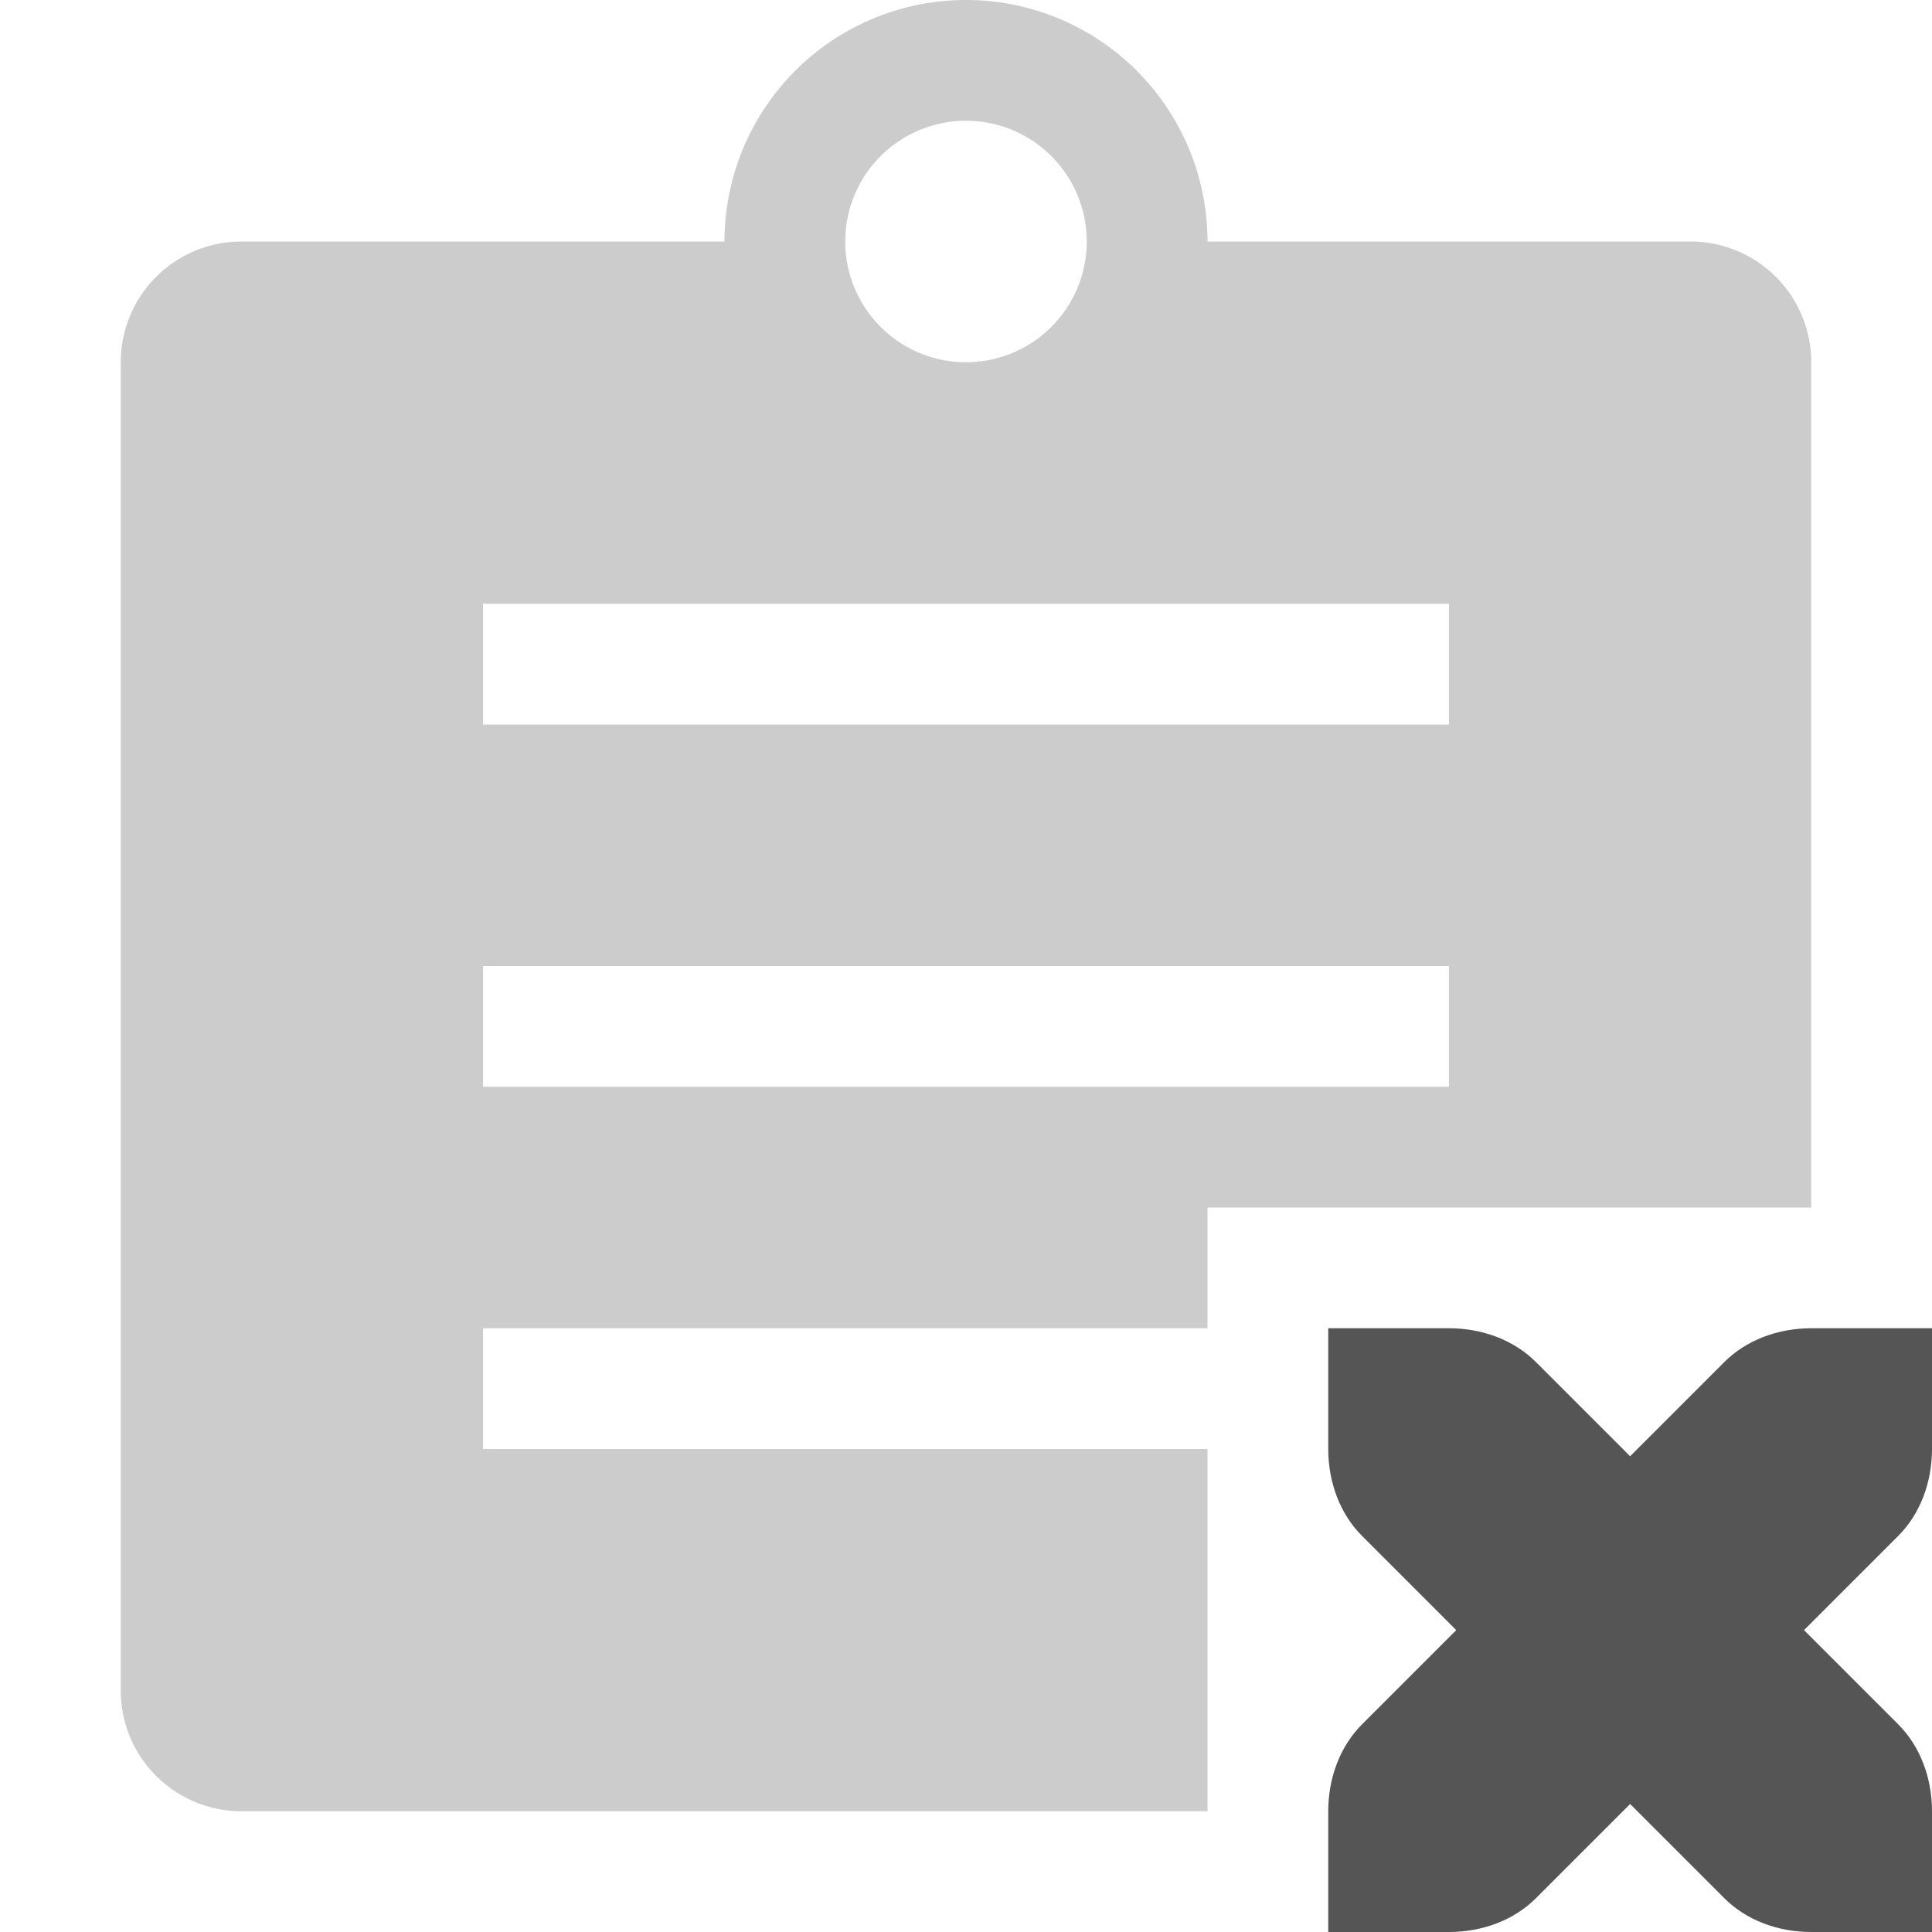 <svg xmlns="http://www.w3.org/2000/svg" width="16" height="16"><path d="M8 0a2 2 0 0 0-2 2H2a1 1 0 0 0-1 1v11a1 1 0 0 0 1 1h8v-3H4v-1h6v-1h5V3a1 1 0 0 0-1-1h-4a2 2 0 0 0-2-2zm0 1a1 1 0 0 1 1 1 1 1 0 0 1-1 1 1 1 0 0 1-1-1 1 1 0 0 1 1-1zM4 5h8v1H4zm0 3h8v1H4z" opacity=".3" fill="#555555"/><path d="M11 11v1c0 .28.1.54.28.72l.78.78-.78.78c-.18.18-.28.44-.28.72v1h1c.28 0 .54-.1.72-.28l.78-.78.78.78c.18.18.44.28.72.28h1v-1c0-.28-.1-.54-.28-.72l-.78-.78.78-.78c.18-.18.28-.44.28-.72v-1h-1c-.28 0-.54.1-.72.28l-.78.78-.78-.78c-.18-.18-.44-.28-.72-.28z" fill="#555555"/></svg>